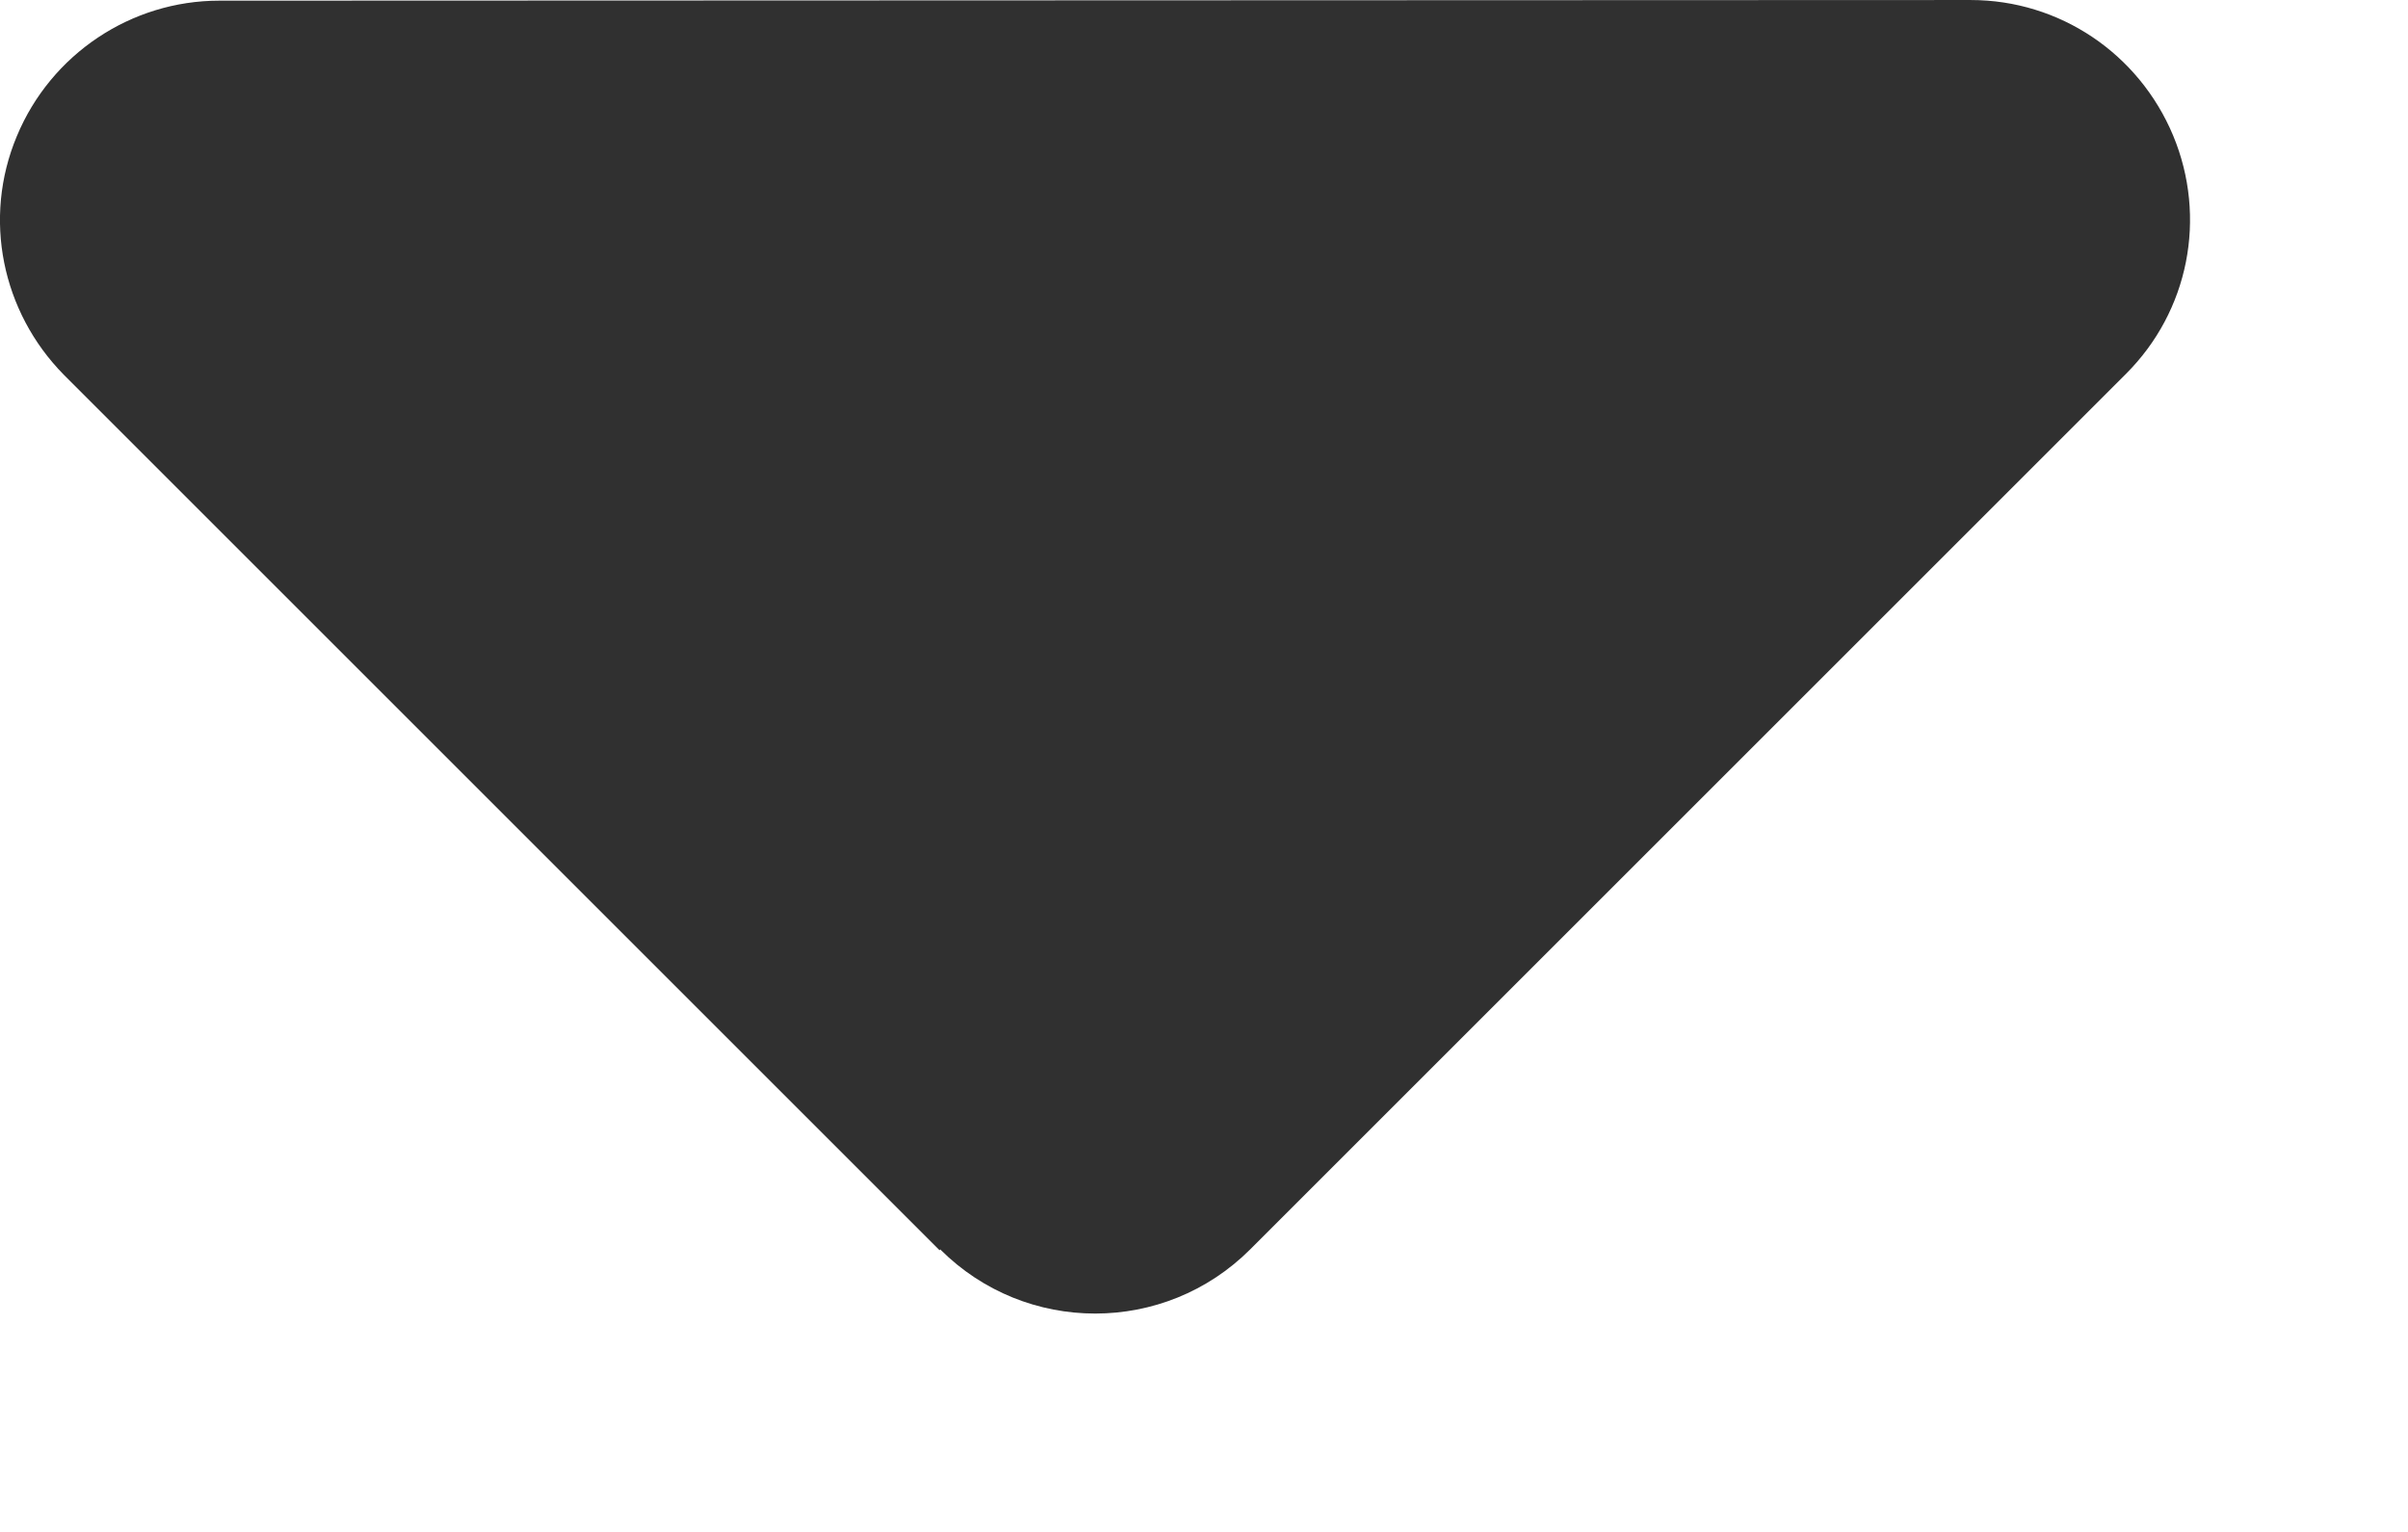 <?xml version="1.0" encoding="UTF-8"?> <svg xmlns="http://www.w3.org/2000/svg" width="11" height="7" viewBox="0 0 11 7" fill="none"><path d="M4.295 5.709C4.686 6.1 5.32 6.1 5.711 5.709L9.711 1.709C9.999 1.422 10.083 0.994 9.927 0.619C9.77 0.244 9.408 9.15527e-05 9.002 9.15527e-05L1.002 0.003C0.599 0.003 0.233 0.247 0.077 0.622C-0.08 0.997 0.008 1.425 0.292 1.713L4.292 5.713L4.295 5.709Z" fill="#303030"></path></svg> 